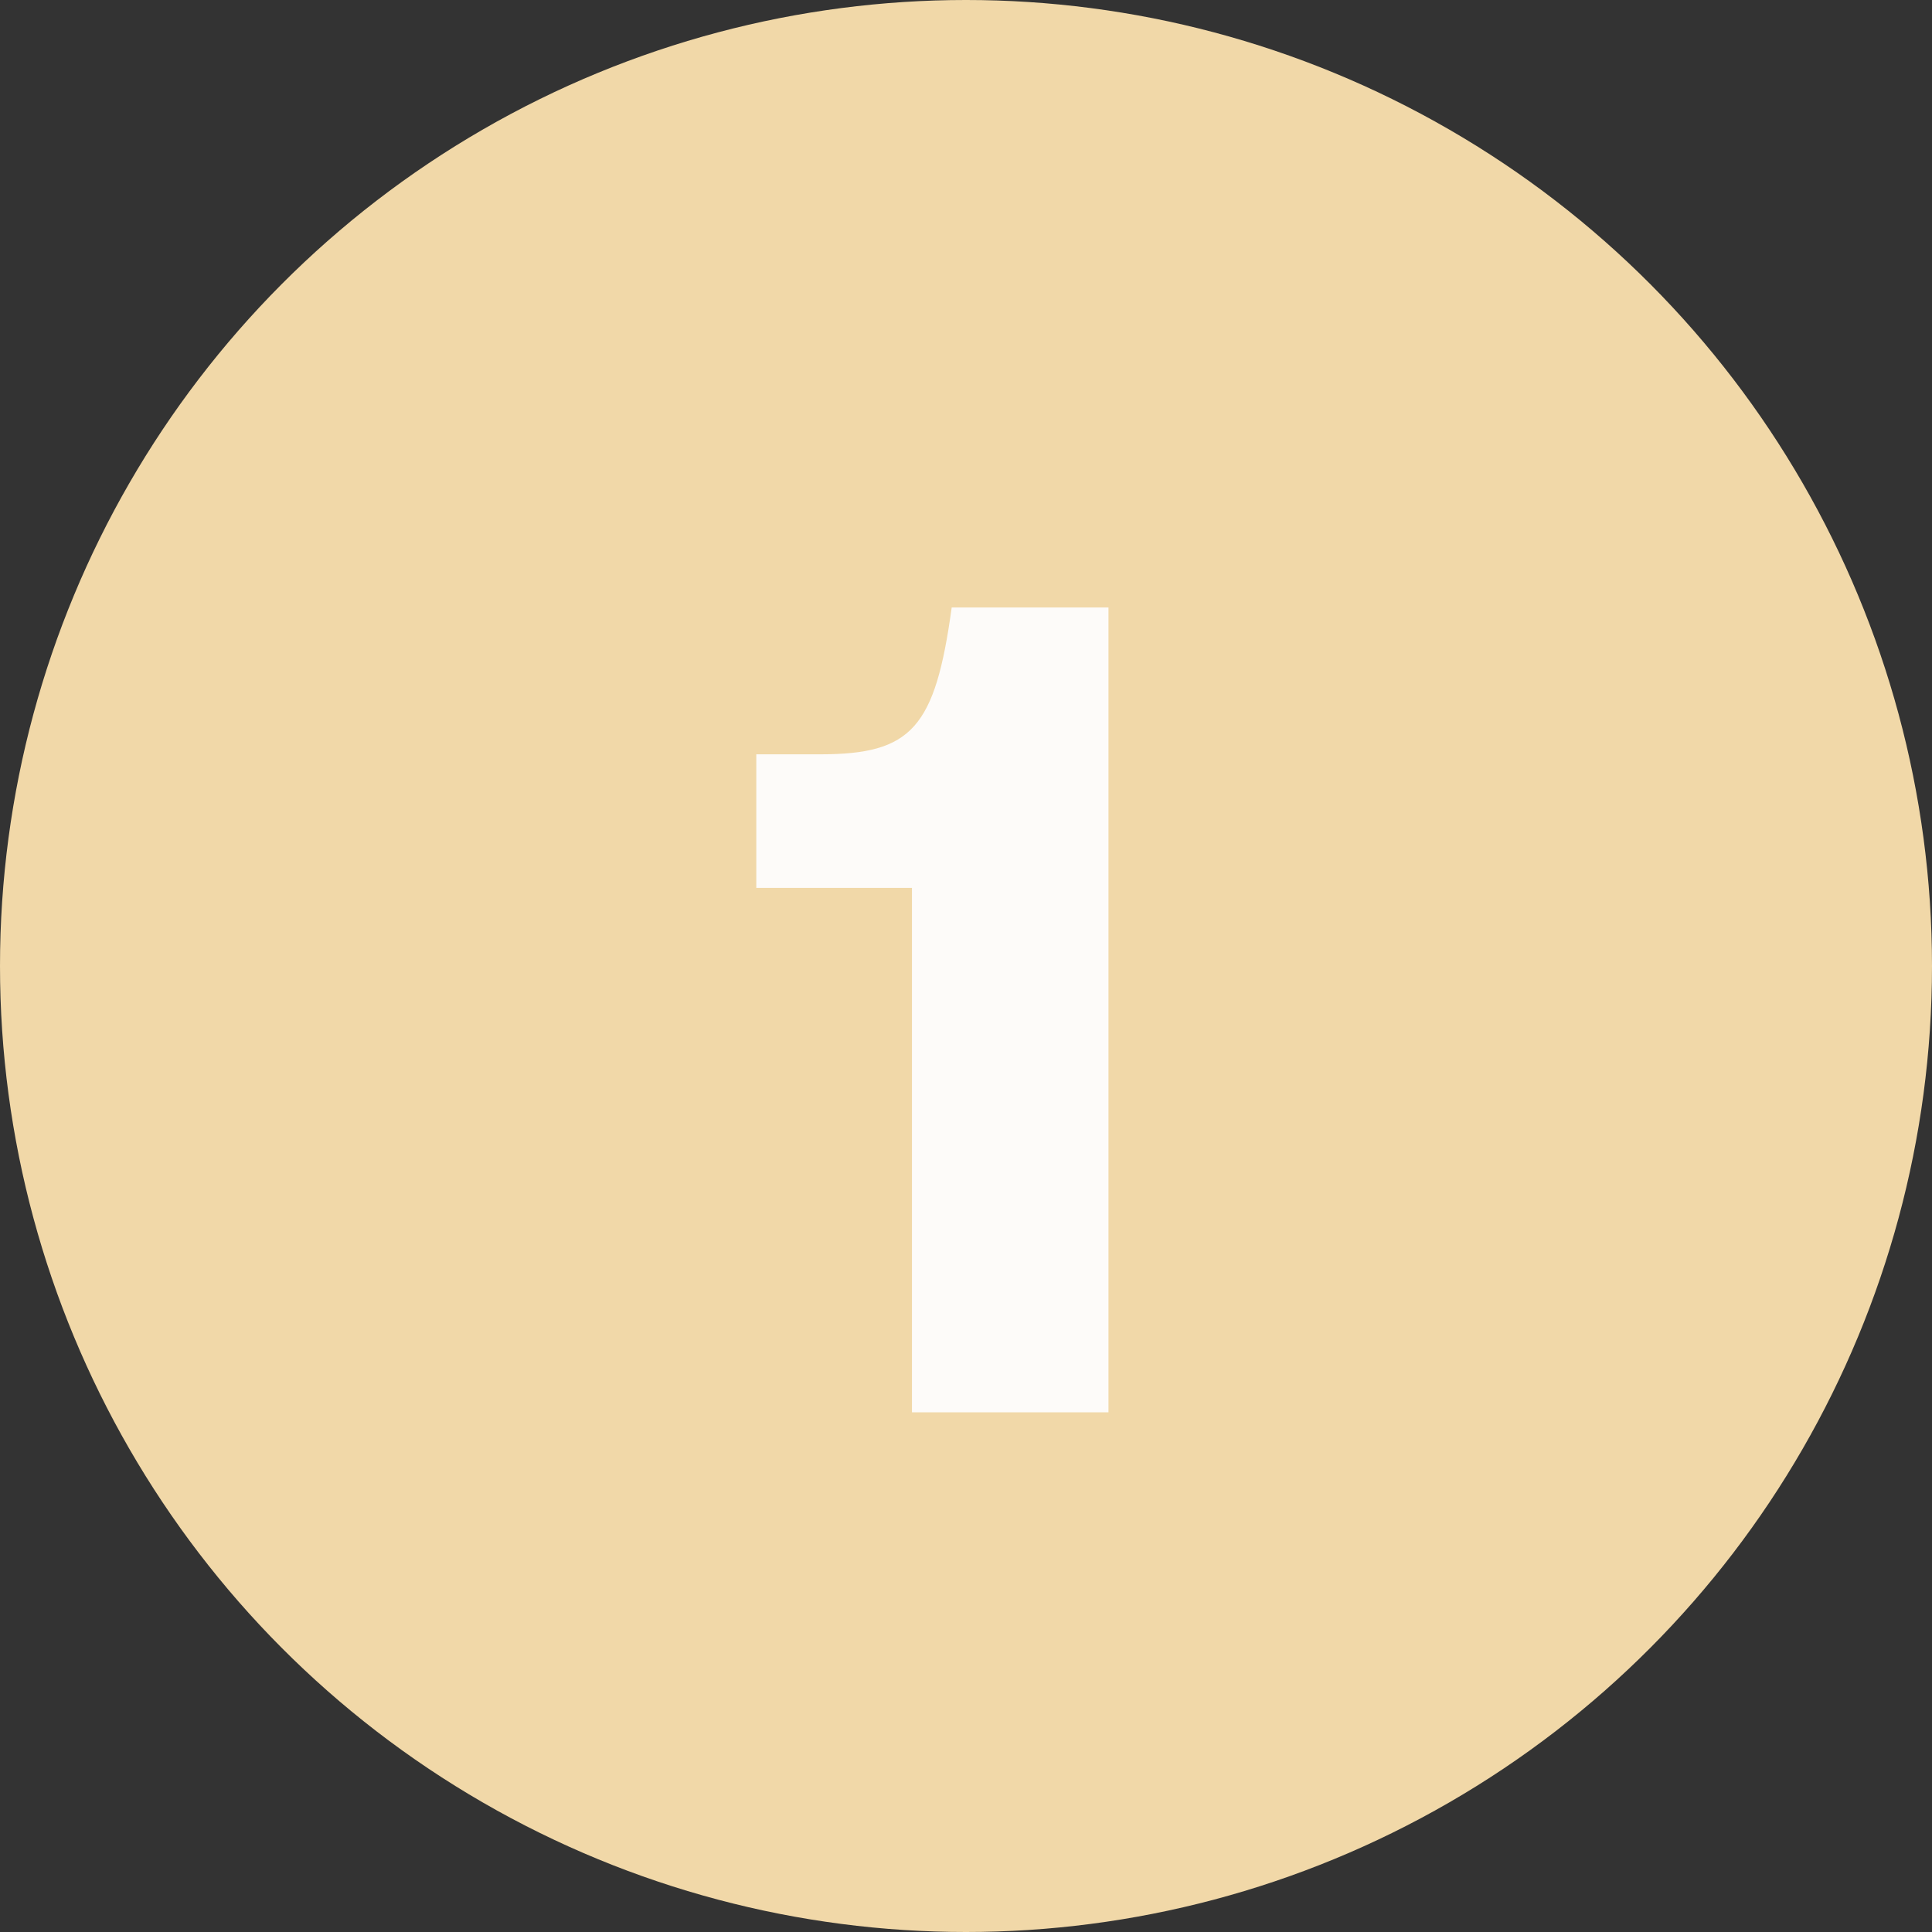 <?xml version="1.0" encoding="UTF-8"?> <svg xmlns="http://www.w3.org/2000/svg" width="70" height="70" viewBox="0 0 70 70" fill="none"><rect x="0" y="0" width="70" height="70" fill="#333333" stroke="none"/><circle cx="35" cy="35" r="35" fill="#F1D8A8"></circle><path d="M34.482 22.01C33.882 26.37 33.042 27.33 29.722 27.33H27.402V32.17H33.042V51.17H40.162V22.01H34.482Z" fill="#FDFBF9"></path></svg> 
